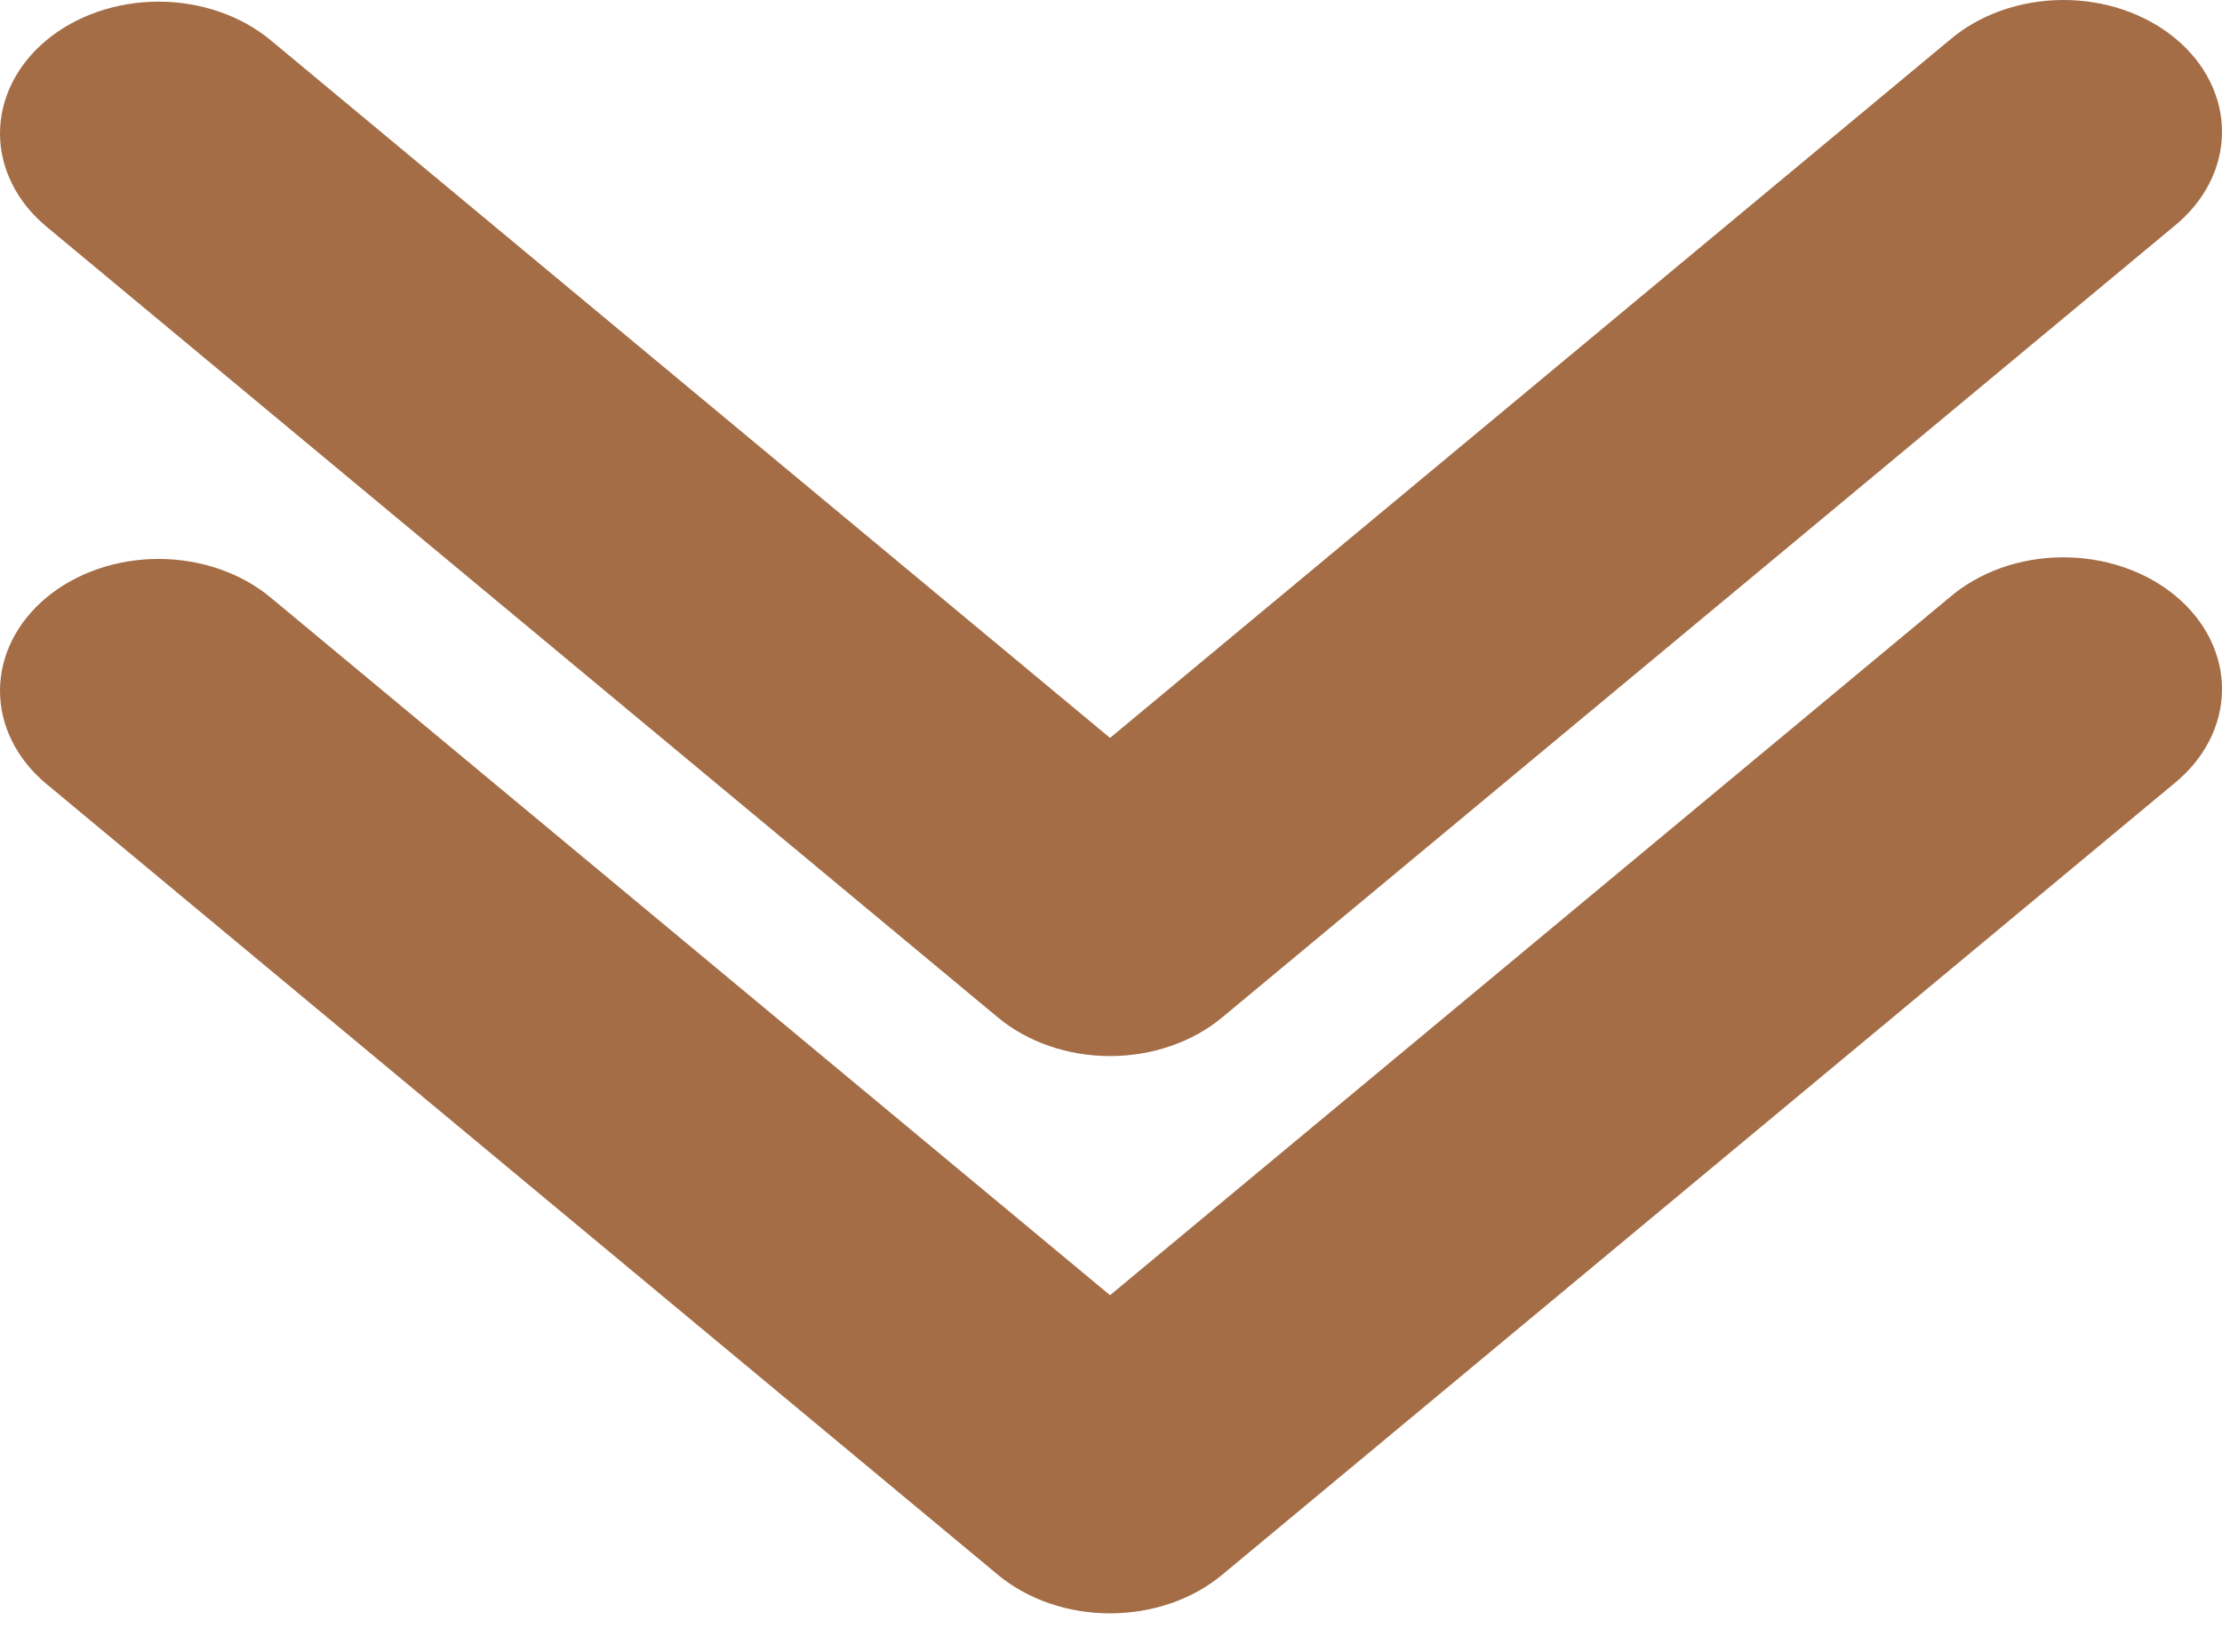 <svg width="39" height="29" viewBox="0 0 39 29" fill="none" xmlns="http://www.w3.org/2000/svg">
<path d="M0.815 10.49C1.337 10.056 2.045 9.812 2.783 9.812C3.521 9.812 4.229 10.056 4.751 10.49L19.483 22.737L34.215 10.49C34.472 10.269 34.779 10.093 35.118 9.971C35.458 9.85 35.823 9.786 36.193 9.784C36.562 9.781 36.929 9.84 37.271 9.956C37.613 10.072 37.924 10.244 38.185 10.461C38.447 10.678 38.653 10.937 38.793 11.221C38.933 11.506 39.004 11.81 39 12.117C38.997 12.425 38.92 12.728 38.774 13.011C38.629 13.293 38.416 13.548 38.151 13.762L21.451 27.645C20.929 28.079 20.221 28.322 19.483 28.322C18.745 28.322 18.037 28.079 17.515 27.645L0.815 13.762C0.293 13.328 0 12.739 0 12.126C0 11.512 0.293 10.924 0.815 10.49Z" fill="#A46D46"/>
<path d="M0.815 0.706C1.337 0.273 2.045 0.029 2.783 0.029C3.521 0.029 4.229 0.273 4.751 0.706L19.483 12.954L34.215 0.706C34.472 0.485 34.779 0.309 35.118 0.188C35.458 0.067 35.823 0.003 36.193 8.73609e-05C36.562 -0.003 36.929 0.056 37.271 0.172C37.613 0.289 37.924 0.46 38.185 0.678C38.447 0.895 38.653 1.153 38.793 1.438C38.933 1.722 39.004 2.027 39 2.334C38.997 2.641 38.92 2.945 38.774 3.227C38.629 3.509 38.416 3.765 38.151 3.978L21.451 17.861C20.929 18.295 20.221 18.539 19.483 18.539C18.745 18.539 18.037 18.295 17.515 17.861L0.815 3.978C0.293 3.544 0 2.956 0 2.342C0 1.729 0.293 1.14 0.815 0.706Z" fill="#A46D46"/>
</svg>
